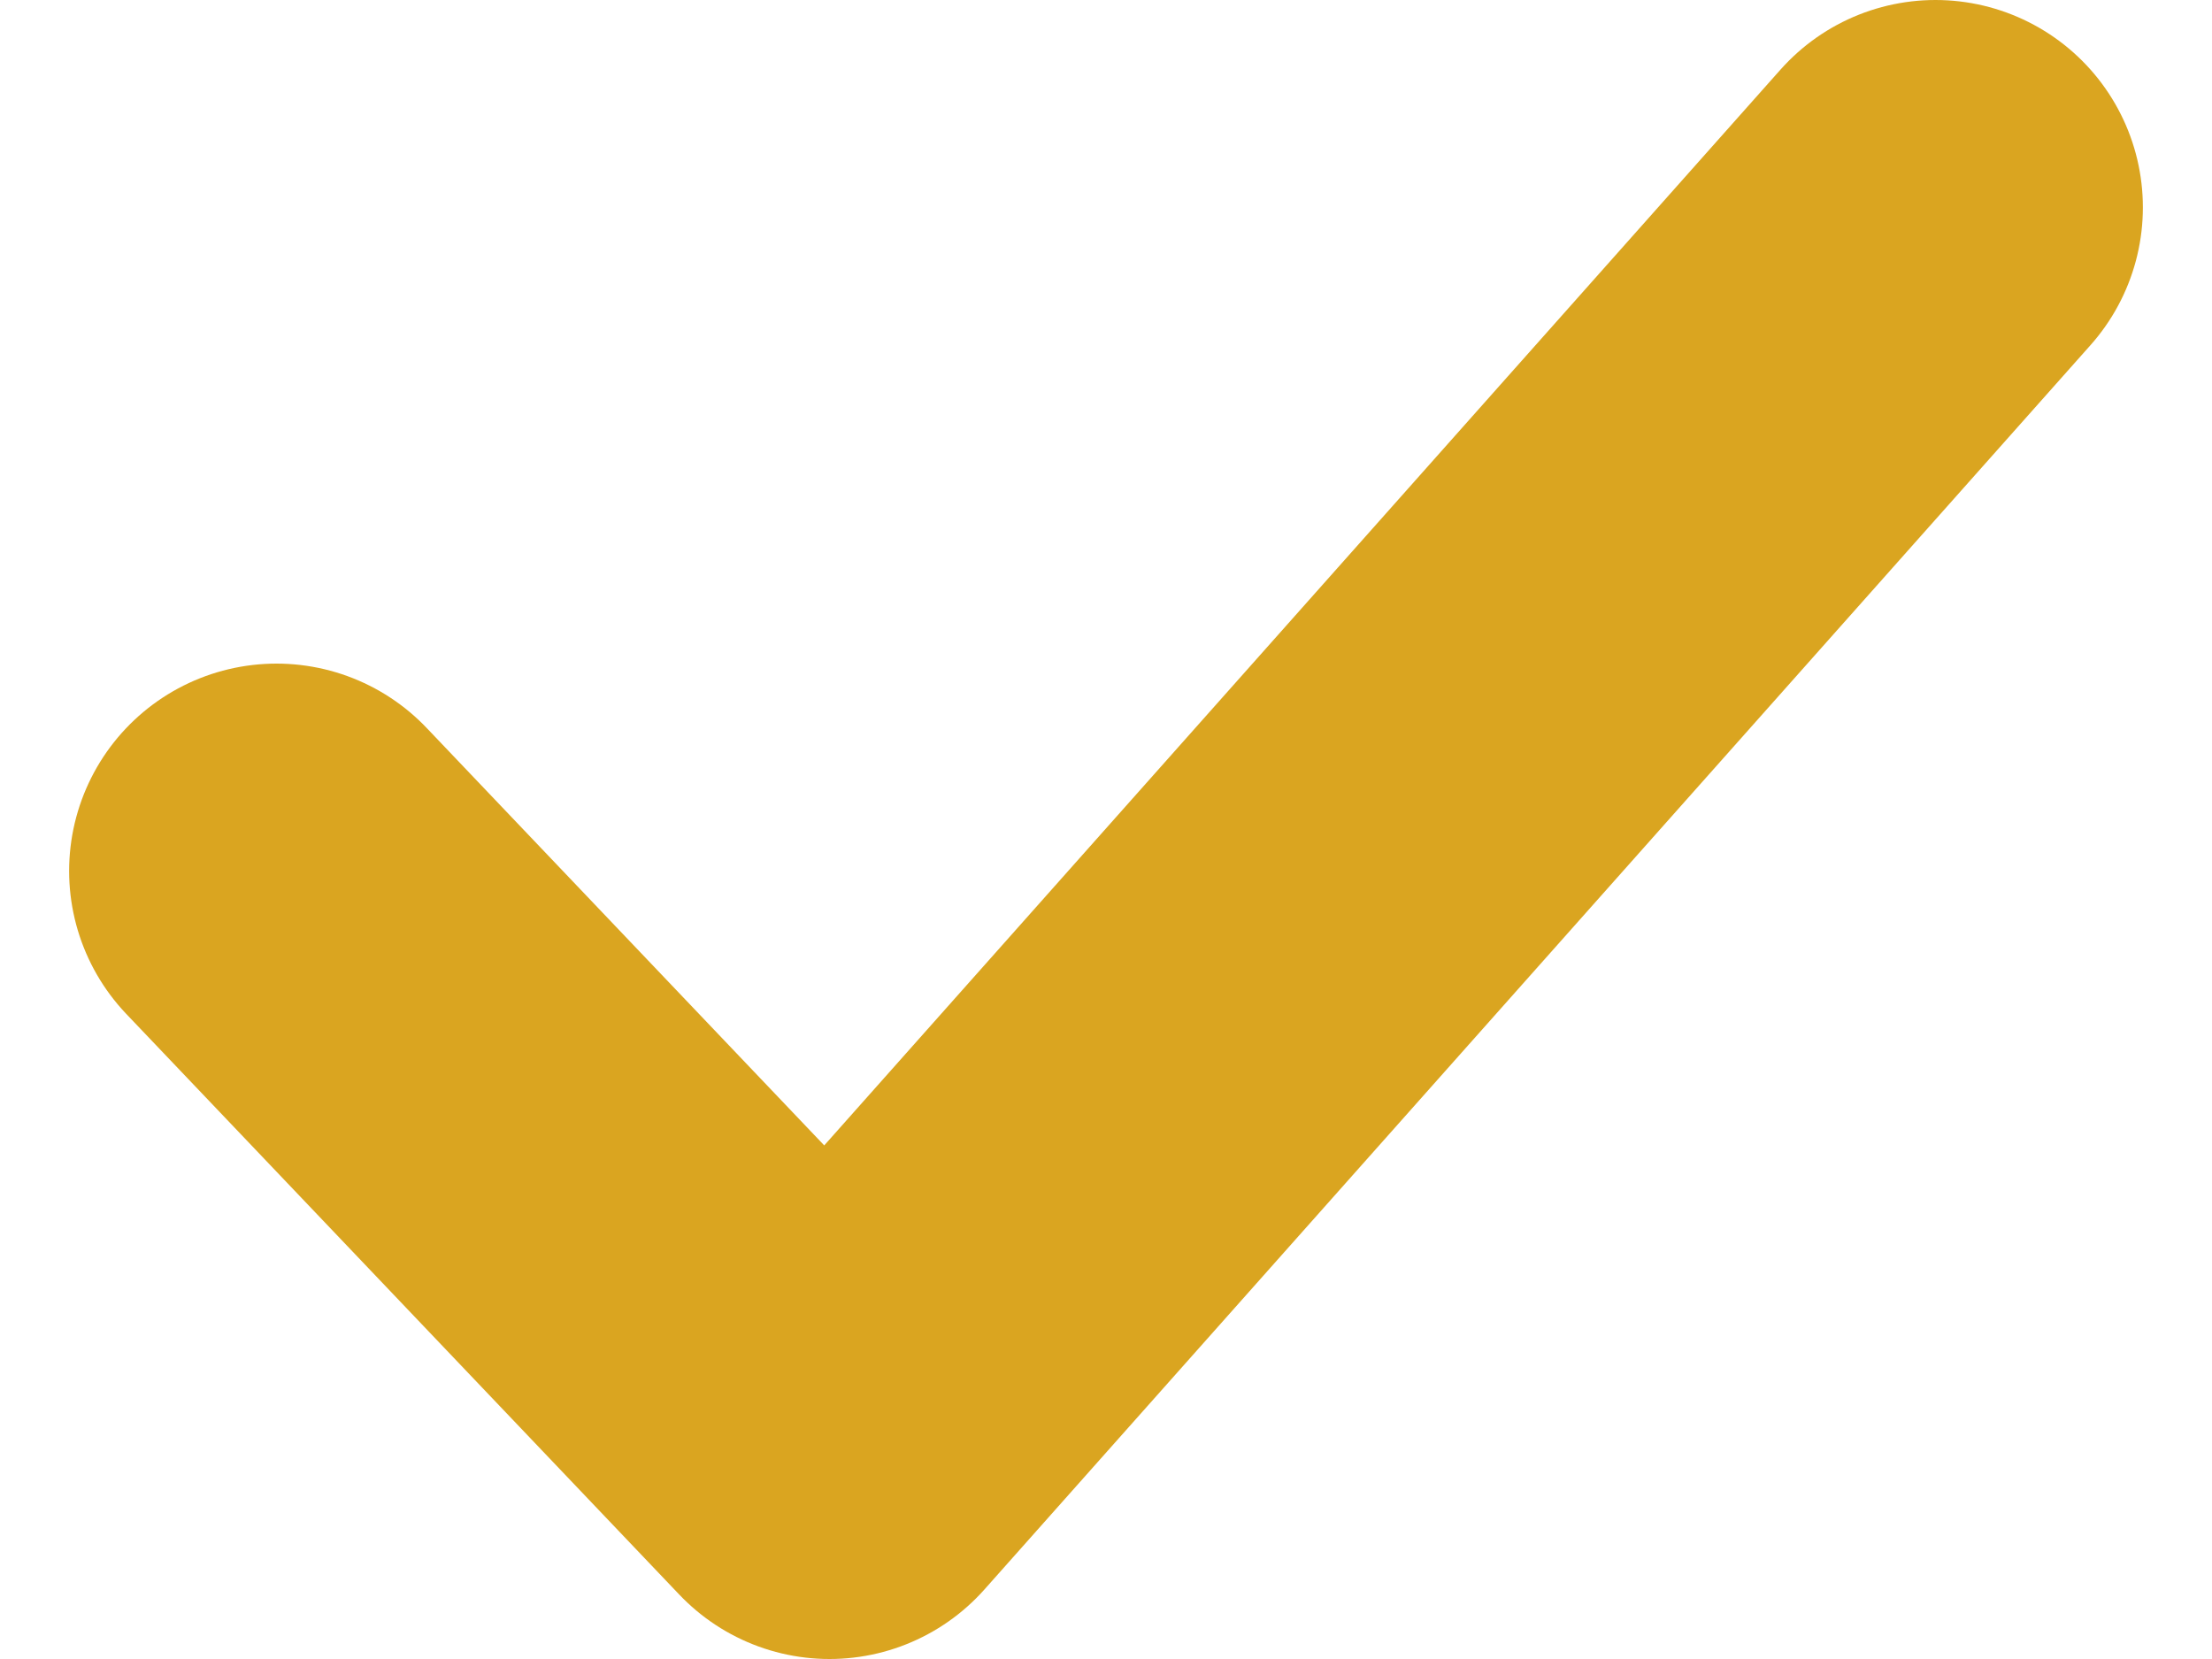 <svg width="16" height="12" viewBox="0 0 16 12" fill="none" xmlns="http://www.w3.org/2000/svg">
<path d="M2 6.3L6 10.5L14 1.5" stroke="#daa520" stroke-width="3" stroke-linecap="round" stroke-linejoin="round"/>
</svg>
